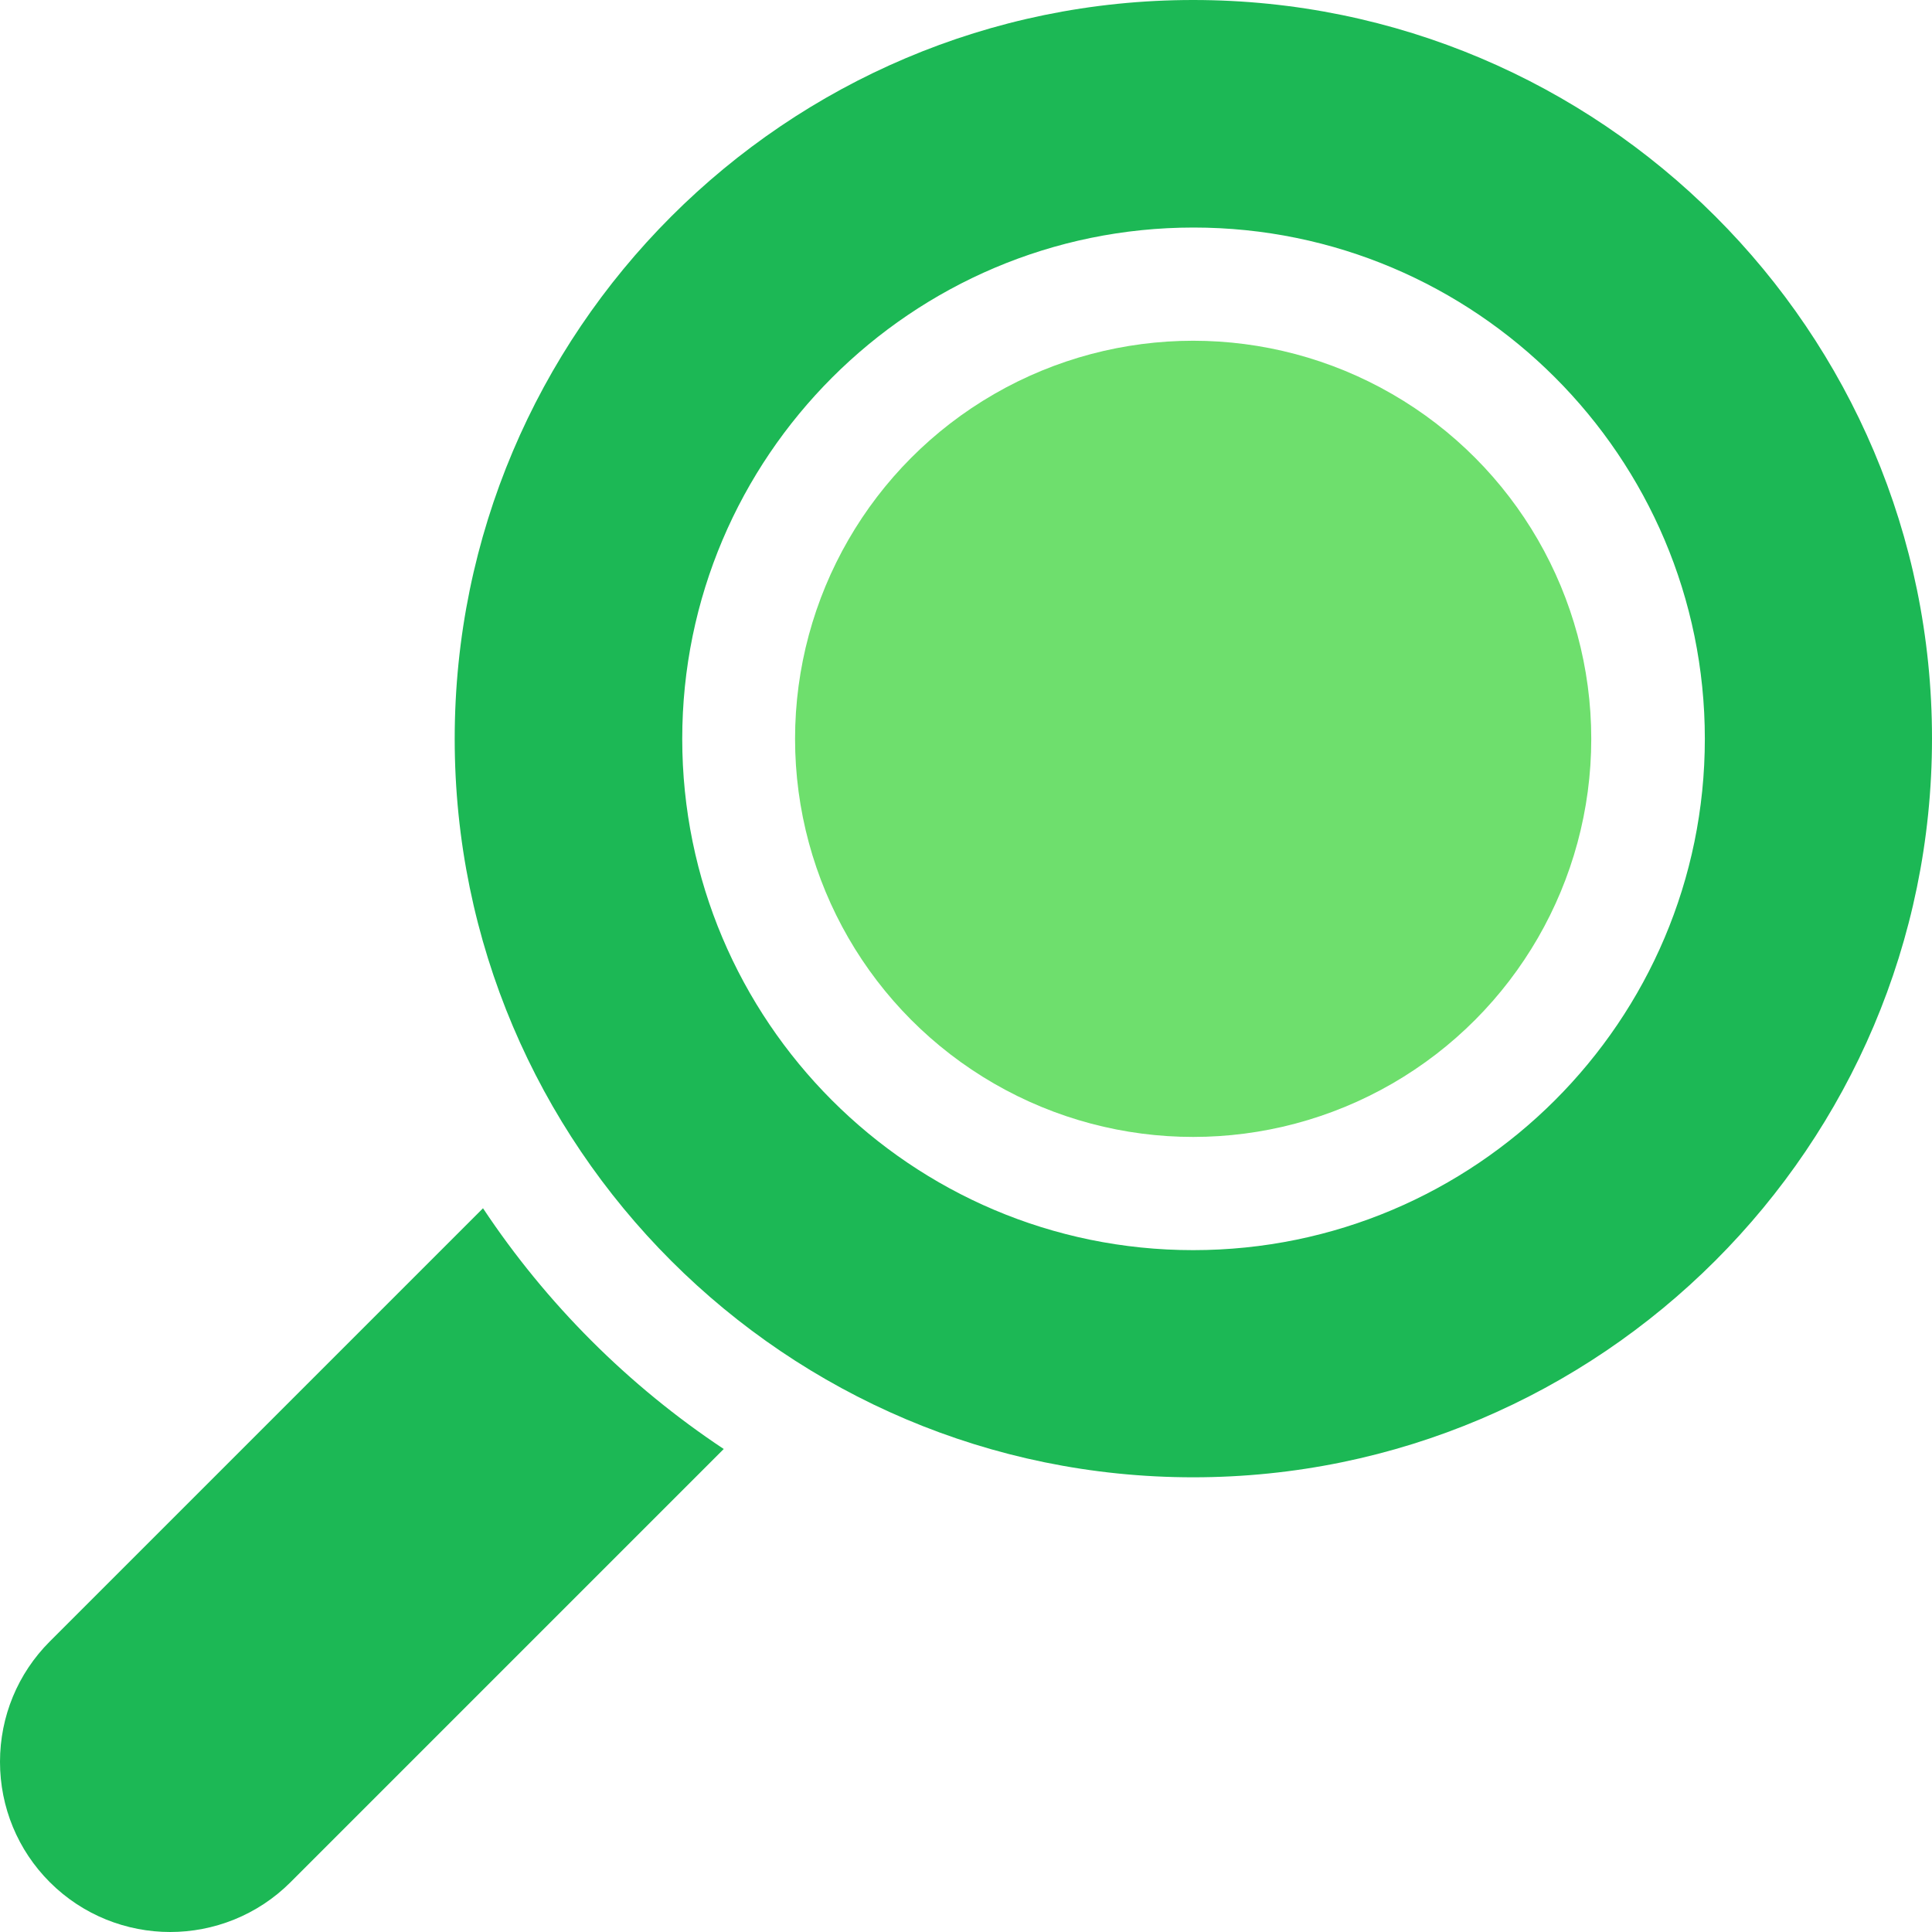 <?xml version="1.0" encoding="utf-8"?>
<!-- Generator: Adobe Illustrator 25.0.0, SVG Export Plug-In . SVG Version: 6.00 Build 0)  -->
<svg version="1.1" id="Capa_1" xmlns="http://www.w3.org/2000/svg" xmlns:xlink="http://www.w3.org/1999/xlink" x="0px" y="0px"
	 viewBox="0 0 512 512" style="enable-background:new 0 0 512 512;" xml:space="preserve">
<style type="text/css">
	.st0{fill:#1CB855;}
	.st1{fill:#6EDF6D;}
</style>
<path class="st0" d="M13.2,435L128,320.2c16.8,25.3,38.5,47,63.8,63.8L77,498.8c-8.8,8.8-20.4,13.2-31.9,13.2s-23.1-4.4-31.9-13.2
	C4.7,490.3,0,478.9,0,466.9S4.7,443.5,13.2,435L13.2,435z"/>
<path class="st0" d="M316.2,391.5c107.9,0,195.8-87.8,195.8-195.8S424.2,0,316.2,0S120.5,87.8,120.5,195.8S208.3,391.5,316.2,391.5z
	 M180.8,195.8c0-74.7,60.8-135.5,135.5-135.5S451.8,121,451.8,195.8S391,331.3,316.2,331.3S180.8,270.5,180.8,195.8z"/>
<circle class="st1" cx="316.2" cy="195.8" r="105.5"/>
</svg>
